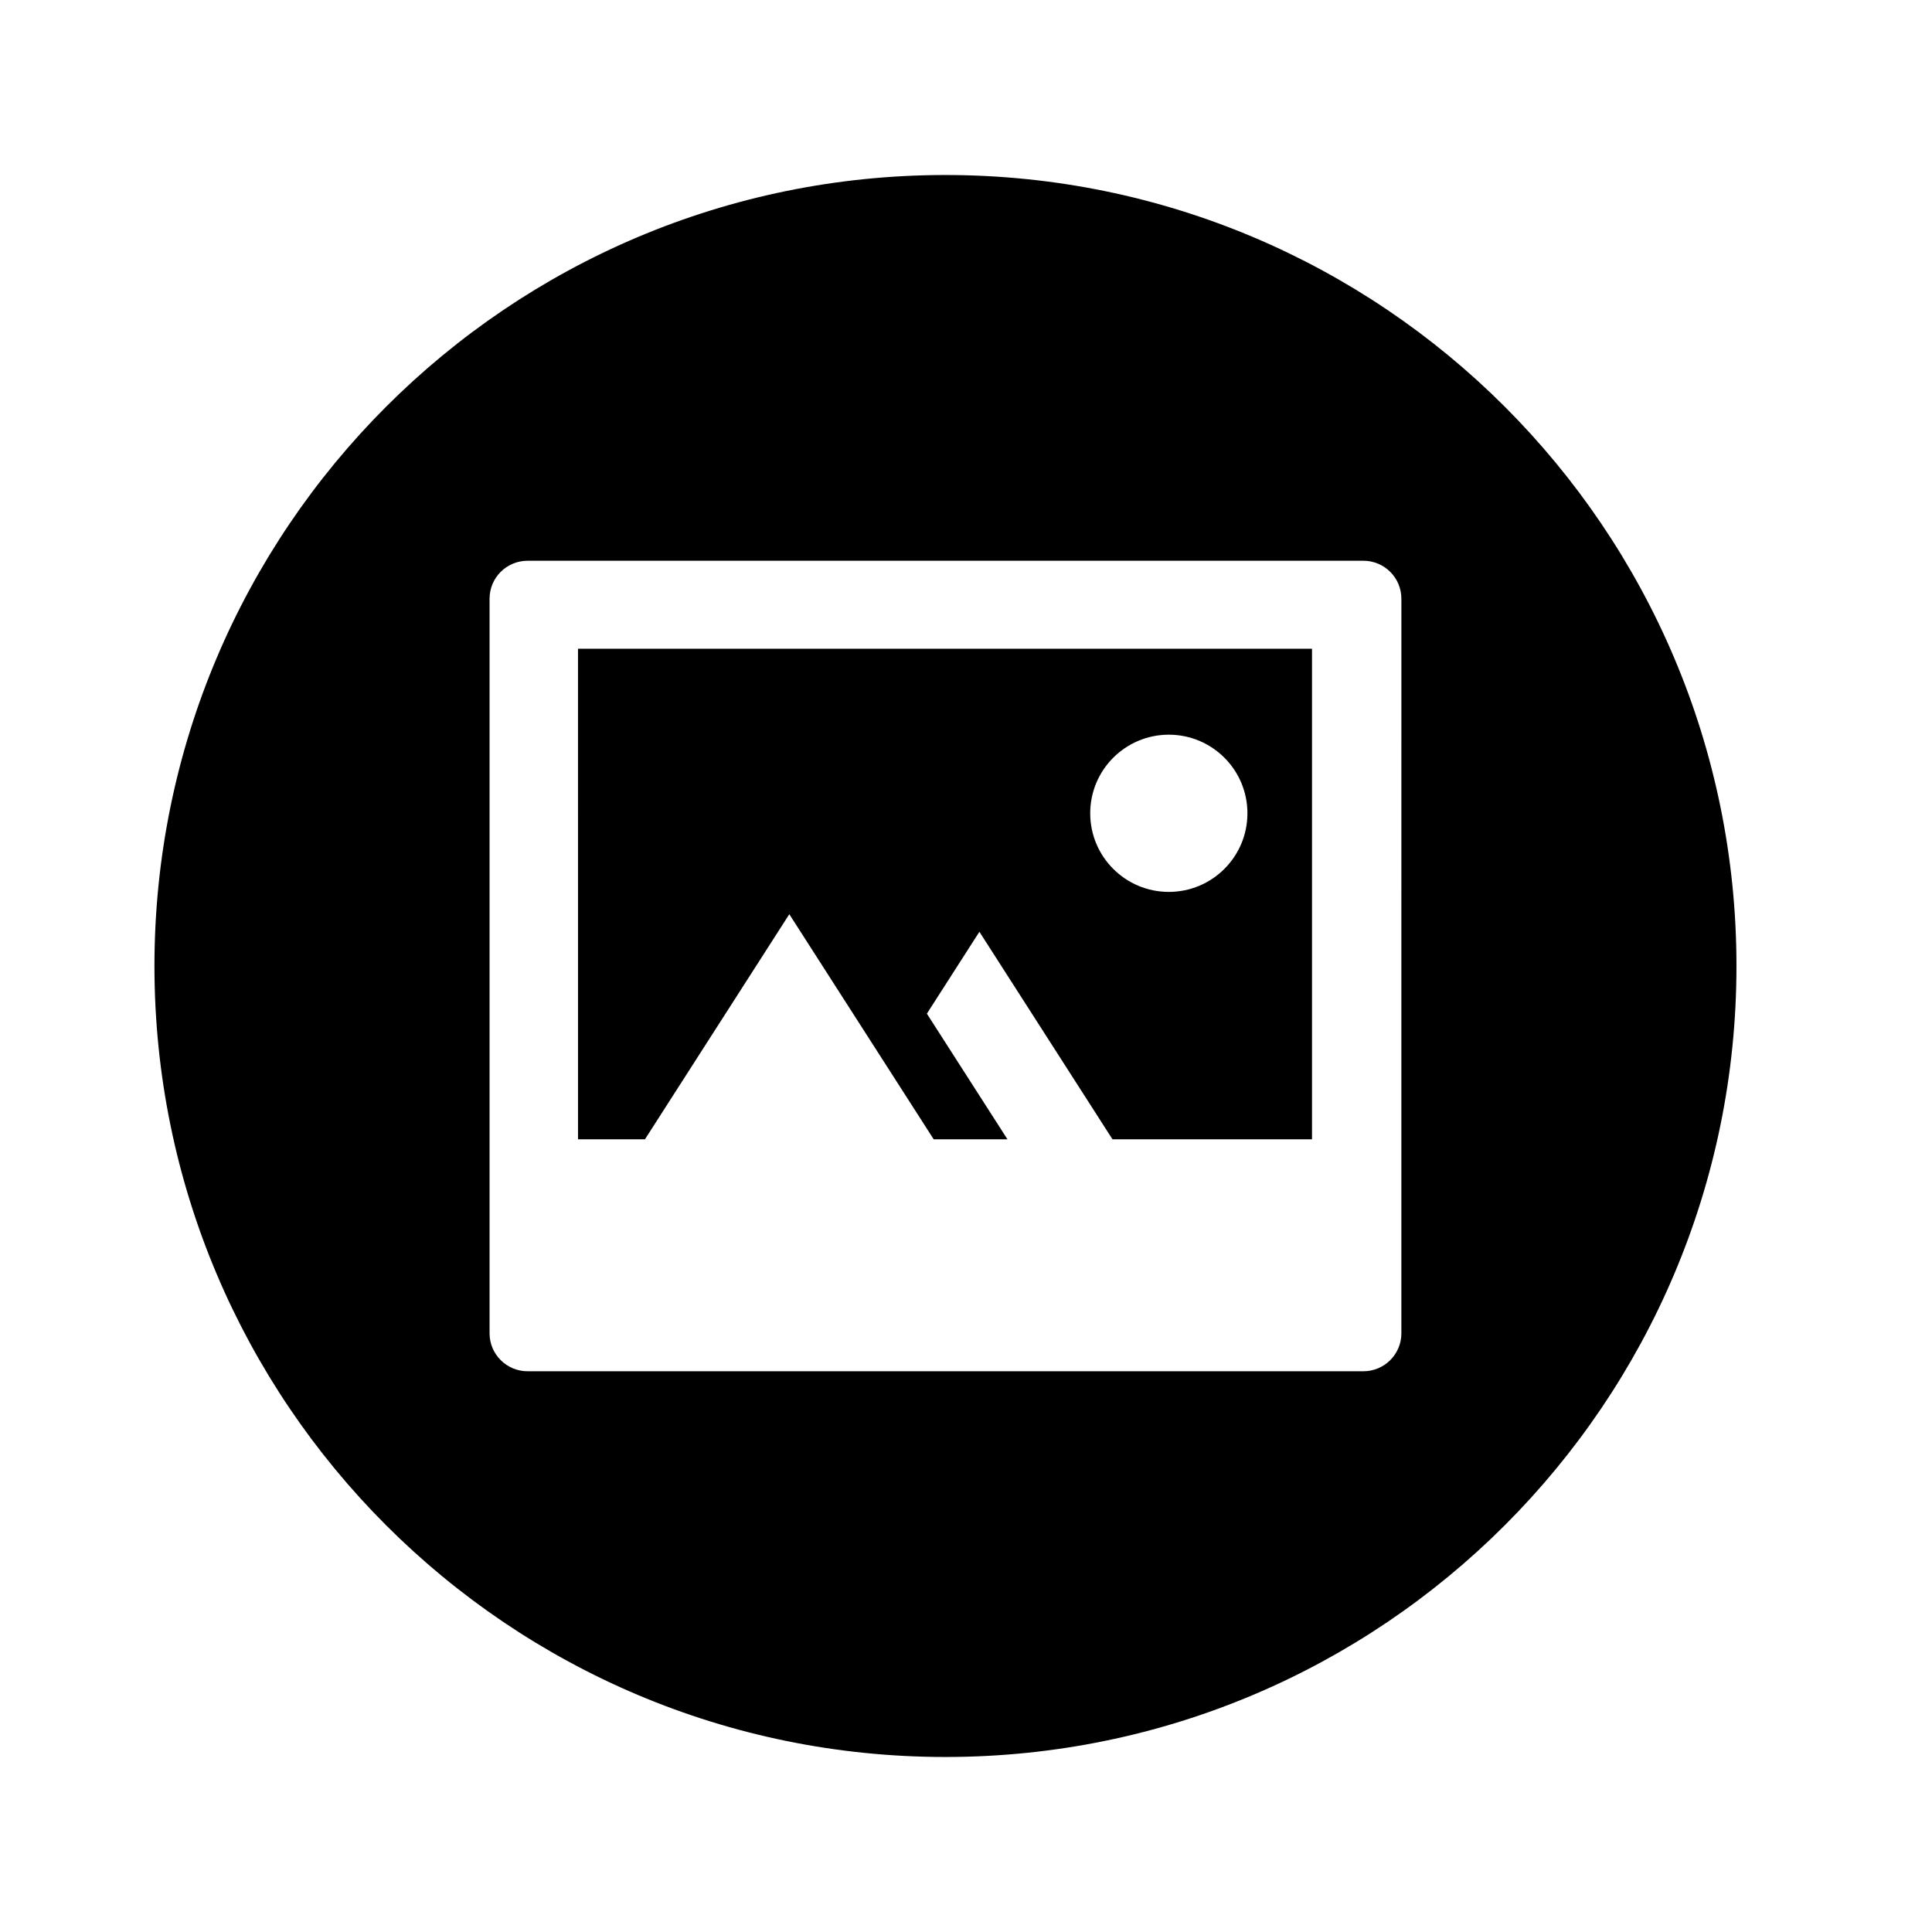 <?xml version="1.0" encoding="UTF-8"?>
<!-- Uploaded to: SVG Repo, www.svgrepo.com, Generator: SVG Repo Mixer Tools -->
<svg fill="#000000" width="800px" height="800px" version="1.1" viewBox="144 144 512 512" xmlns="http://www.w3.org/2000/svg">
 <g>
  <path d="m297.18 445.93h17.738l38.258-59.656 38.266 59.656h19.547l-21.355-33.297 13.918-21.703 35.273 55.004h52.871v-130.01h-194.52zm156.57-107.23c11.504 0 20.832 9.328 20.832 20.832s-9.328 20.832-20.832 20.832-20.832-9.328-20.832-20.832c0-11.5 9.328-20.832 20.832-20.832z"/>
  <path d="m394.55 190.38c-115.77 0-209.62 93.855-209.62 209.62s93.852 209.62 209.62 209.62 209.63-93.859 209.63-209.62c0-115.77-93.859-209.62-209.63-209.62zm120.83 306.95c0 5.559-4.504 10.066-10.07 10.066h-221.5c-5.562 0-10.07-4.504-10.07-10.066v-194.66c0-5.559 4.504-10.066 10.07-10.066h221.5c5.562 0 10.07 4.504 10.07 10.066l-0.004 194.66z"/>
 </g>
</svg>